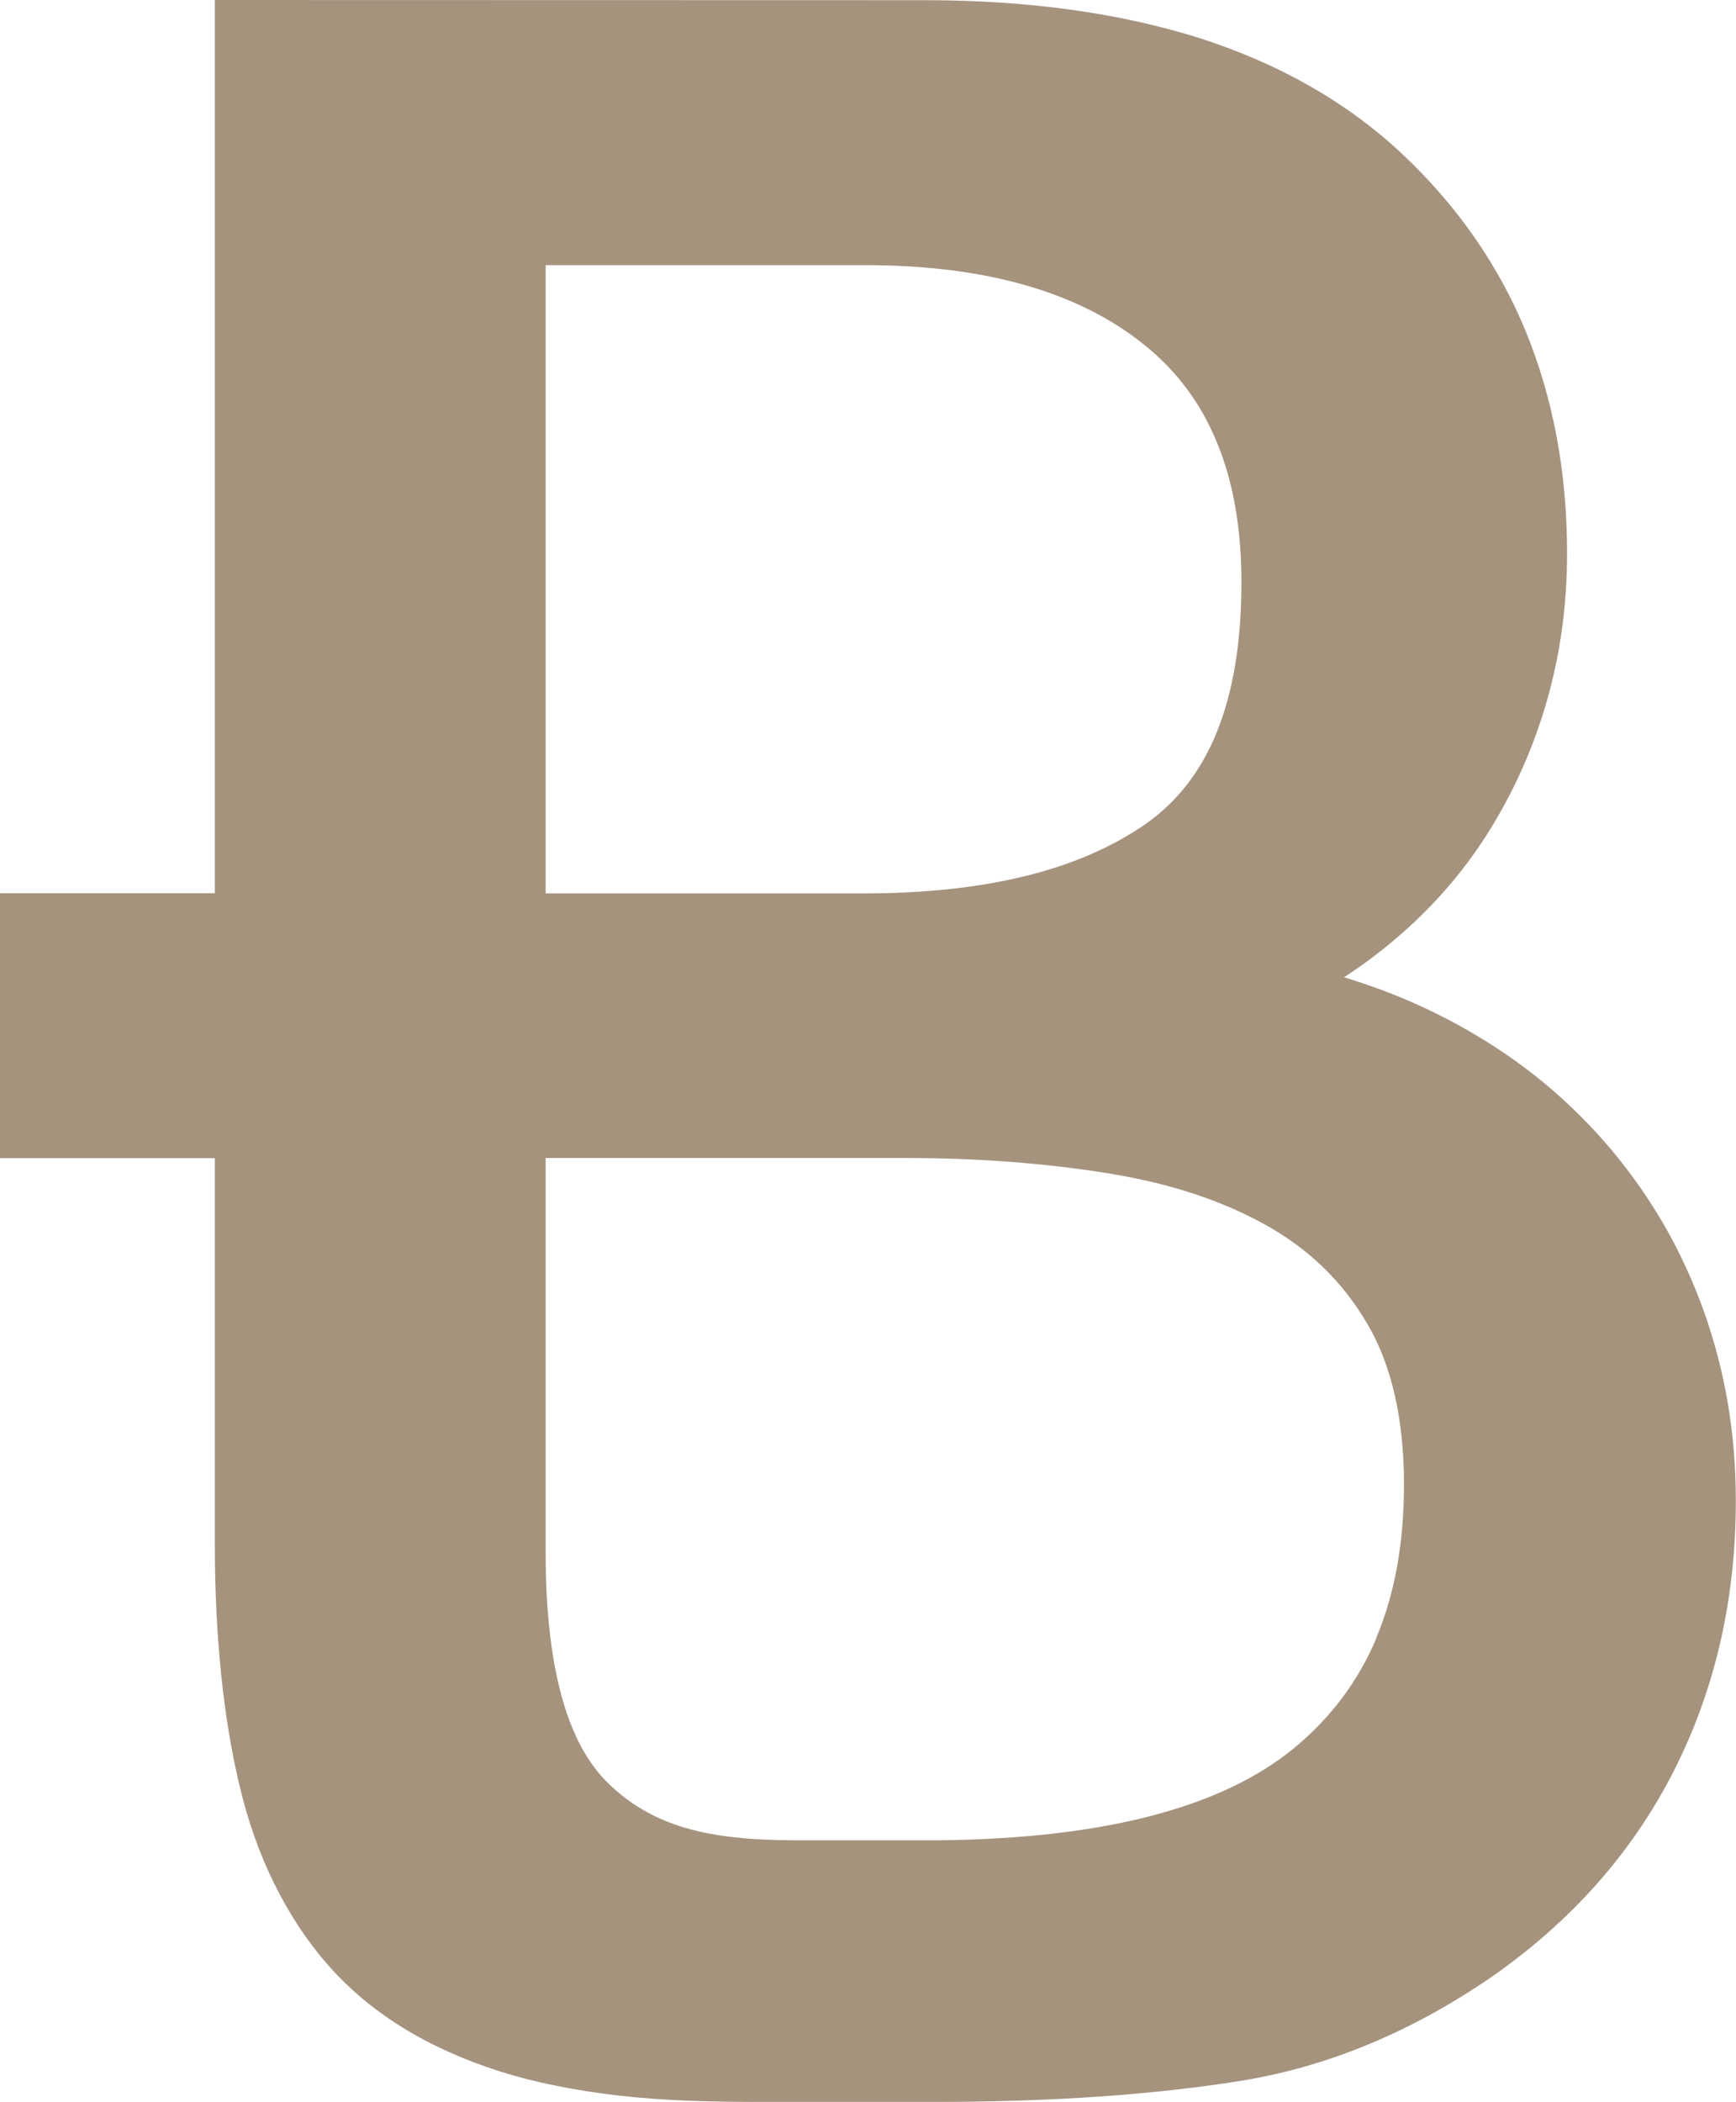 <svg xmlns="http://www.w3.org/2000/svg" id="Camada_2" data-name="Camada 2" viewBox="0 0 97.93 118.54"><defs><style>      .cls-1 {        fill: #a5937e;        fill-rule: evenodd;        stroke-width: 0px;      }    </style></defs><g id="Camada_1-2" data-name="Camada 1"><path class="cls-1" d="m97.47,79.14c-.3-1.77-.75-3.5-1.35-5.19-.61-1.69-1.34-3.29-2.2-4.79-.87-1.51-1.87-2.95-3.01-4.31-1.14-1.36-2.4-2.61-3.77-3.75-1.36-1.13-2.85-2.15-4.47-3.07-1.6-.91-3.29-1.69-5.07-2.33-.59-.21-1.18-.41-1.78-.59,1.29-.84,2.48-1.76,3.57-2.75,2.01-1.82,3.68-3.87,5.02-6.17,1.33-2.27,2.32-4.66,2.99-7.17.67-2.5,1-5.11,1-7.81,0-4.57-.78-8.73-2.32-12.5-1.55-3.77-3.88-7.11-6.97-10.02-3.1-2.91-6.93-5.1-11.47-6.55C63.15.73,57.99.01,52.15.01c-13.35,0-26.67-.01-40.03-.01v50.37H0v14.94h12.12v21.85c0,2.53.12,4.93.35,7.2.23,2.28.58,4.39,1.04,6.33.47,1.99,1.12,3.83,1.95,5.51.83,1.69,1.83,3.22,3.01,4.57,2.37,2.72,5.62,4.73,9.73,6.04,1.96.62,4.19,1.07,6.68,1.36,2.72.31,5.39.36,8.11.36h9.69c3.3,0,6.41-.1,9.32-.3,2.89-.2,5.56-.5,8.01-.89,2.51-.41,4.98-1.12,7.41-2.15,2.42-1.02,4.78-2.34,7.08-3.96h0c4.4-3.15,7.74-7,10.01-11.54,2.27-4.54,3.41-9.56,3.41-15.07,0-1.87-.15-3.7-.45-5.49ZM30.78,14.95h17.95c3.46,0,6.52.38,9.17,1.15,2.6.75,4.83,1.87,6.68,3.37,1.81,1.46,3.16,3.27,4.06,5.46.93,2.23,1.39,4.87,1.39,7.92,0,3.34-.46,6.15-1.39,8.44-.89,2.19-2.22,3.91-3.98,5.15-3.75,2.63-9.06,3.94-15.93,3.94h-17.95V14.95Zm46.87,77.41c-1.02,2.43-2.57,4.5-4.63,6.2-4.21,3.48-11.17,5.22-20.87,5.22h-6.67c-2.63,0-5.49-.09-7.93-1.09-1.38-.57-2.55-1.38-3.53-2.43-1.04-1.13-1.84-2.71-2.38-4.76-.57-2.16-.86-4.81-.86-7.96v-22.24h20.11c2.14,0,4.17.07,6.11.22,1.96.15,3.83.37,5.6.66,1.76.29,3.38.68,4.87,1.18,1.47.49,2.82,1.09,4.06,1.79,1.2.68,2.27,1.49,3.21,2.41.93.92,1.74,1.97,2.42,3.14,1.36,2.34,2.04,5.35,2.04,9.03,0,3.28-.52,6.16-1.56,8.62Z"></path></g></svg>
